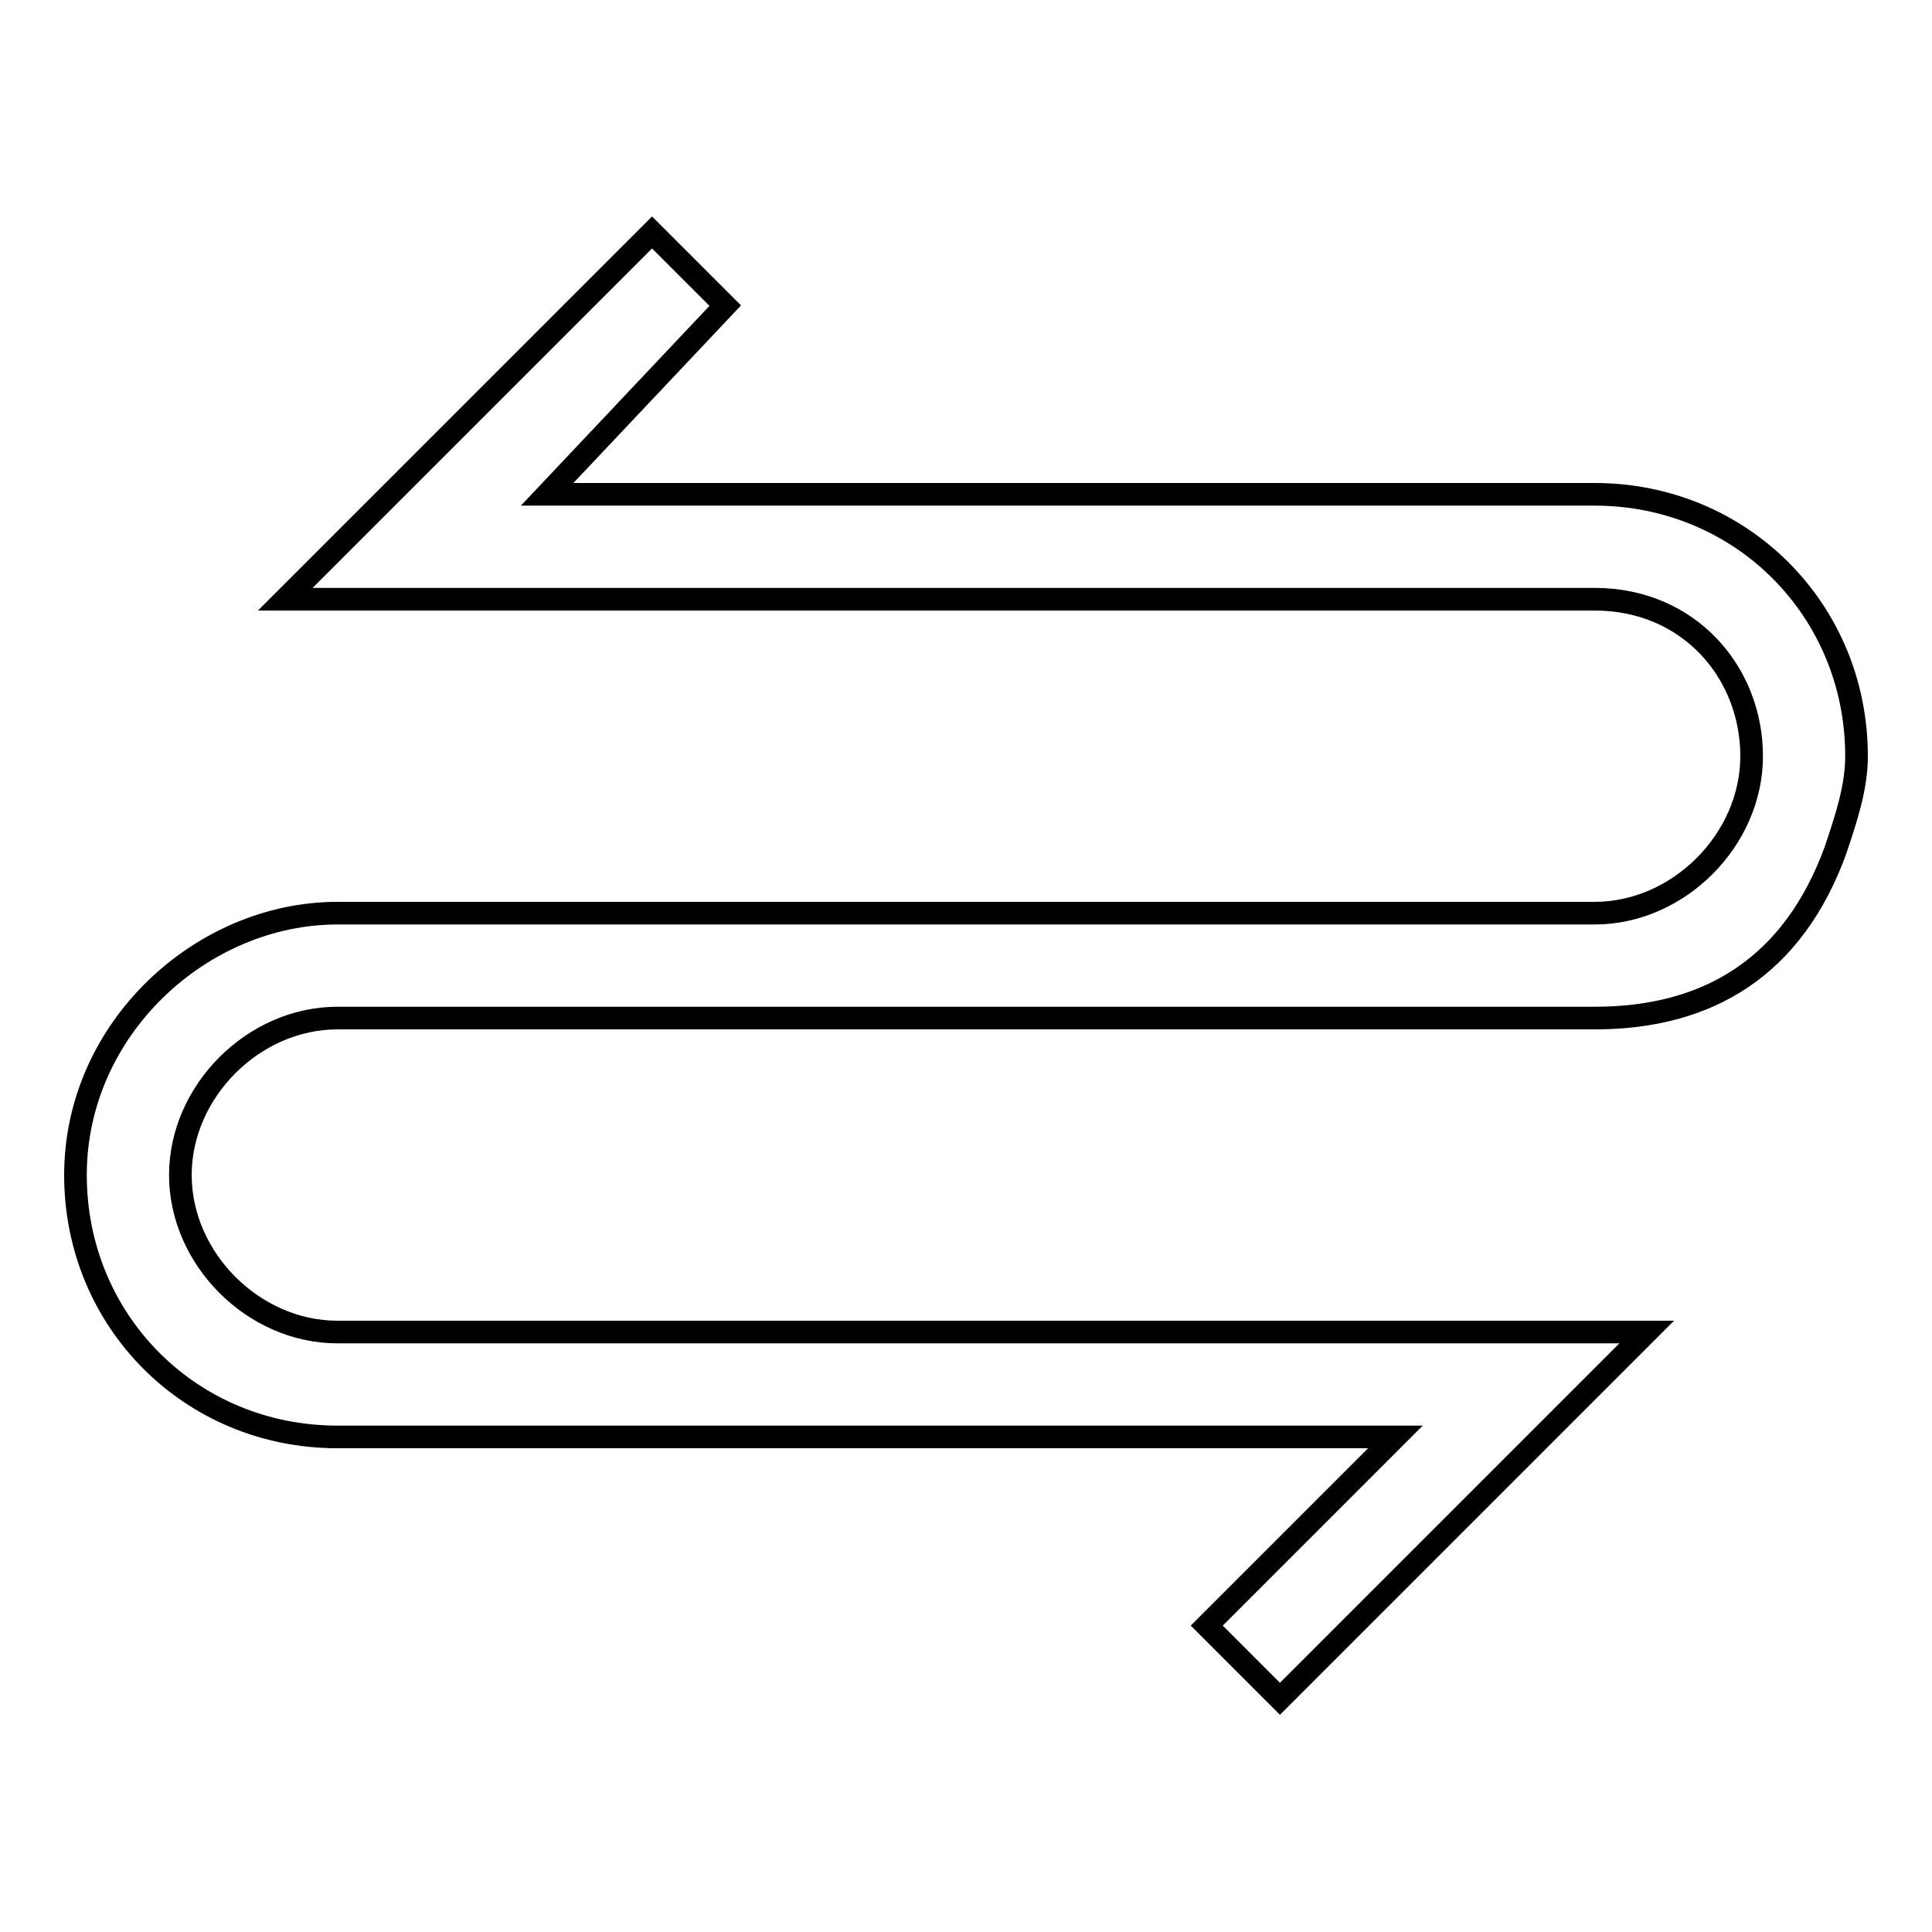 <?xml version="1.0" encoding="utf-8"?>
<!-- Svg Vector Icons : http://www.onlinewebfonts.com/icon -->
<!DOCTYPE svg PUBLIC "-//W3C//DTD SVG 1.1//EN" "http://www.w3.org/Graphics/SVG/1.1/DTD/svg11.dtd">
<svg version="1.1" xmlns="http://www.w3.org/2000/svg" xmlns:xlink="http://www.w3.org/1999/xlink" x="0px" y="0px" viewBox="0 0 256 256" enable-background="new 0 0 256 256" xml:space="preserve">
<g> <path stroke-width="3" fill-opacity="0" stroke="#000000"  d="M72.5,65.5h138.8c19.4,0,34.7,15.3,34.7,34.7c0,4.2-1.4,8.3-2.8,12.5c-5.6,15.3-16.7,22.2-31.9,22.2H44.7 c-11.1,0-20.8,9.7-20.8,20.8s9.7,20.8,20.8,20.8h173.5l-13.9,13.9l-34.7,34.7l-9.7-9.7l25-25H44.7c-19.4,0-34.7-15.3-34.7-34.7 s16.7-34.7,34.7-34.7h166.6c11.1,0,20.8-9.7,20.8-20.8c0-11.1-8.3-20.8-20.8-20.8H37.8l9.7-9.7l38.9-38.9l9.7,9.7L72.5,65.5z"/></g>
</svg>